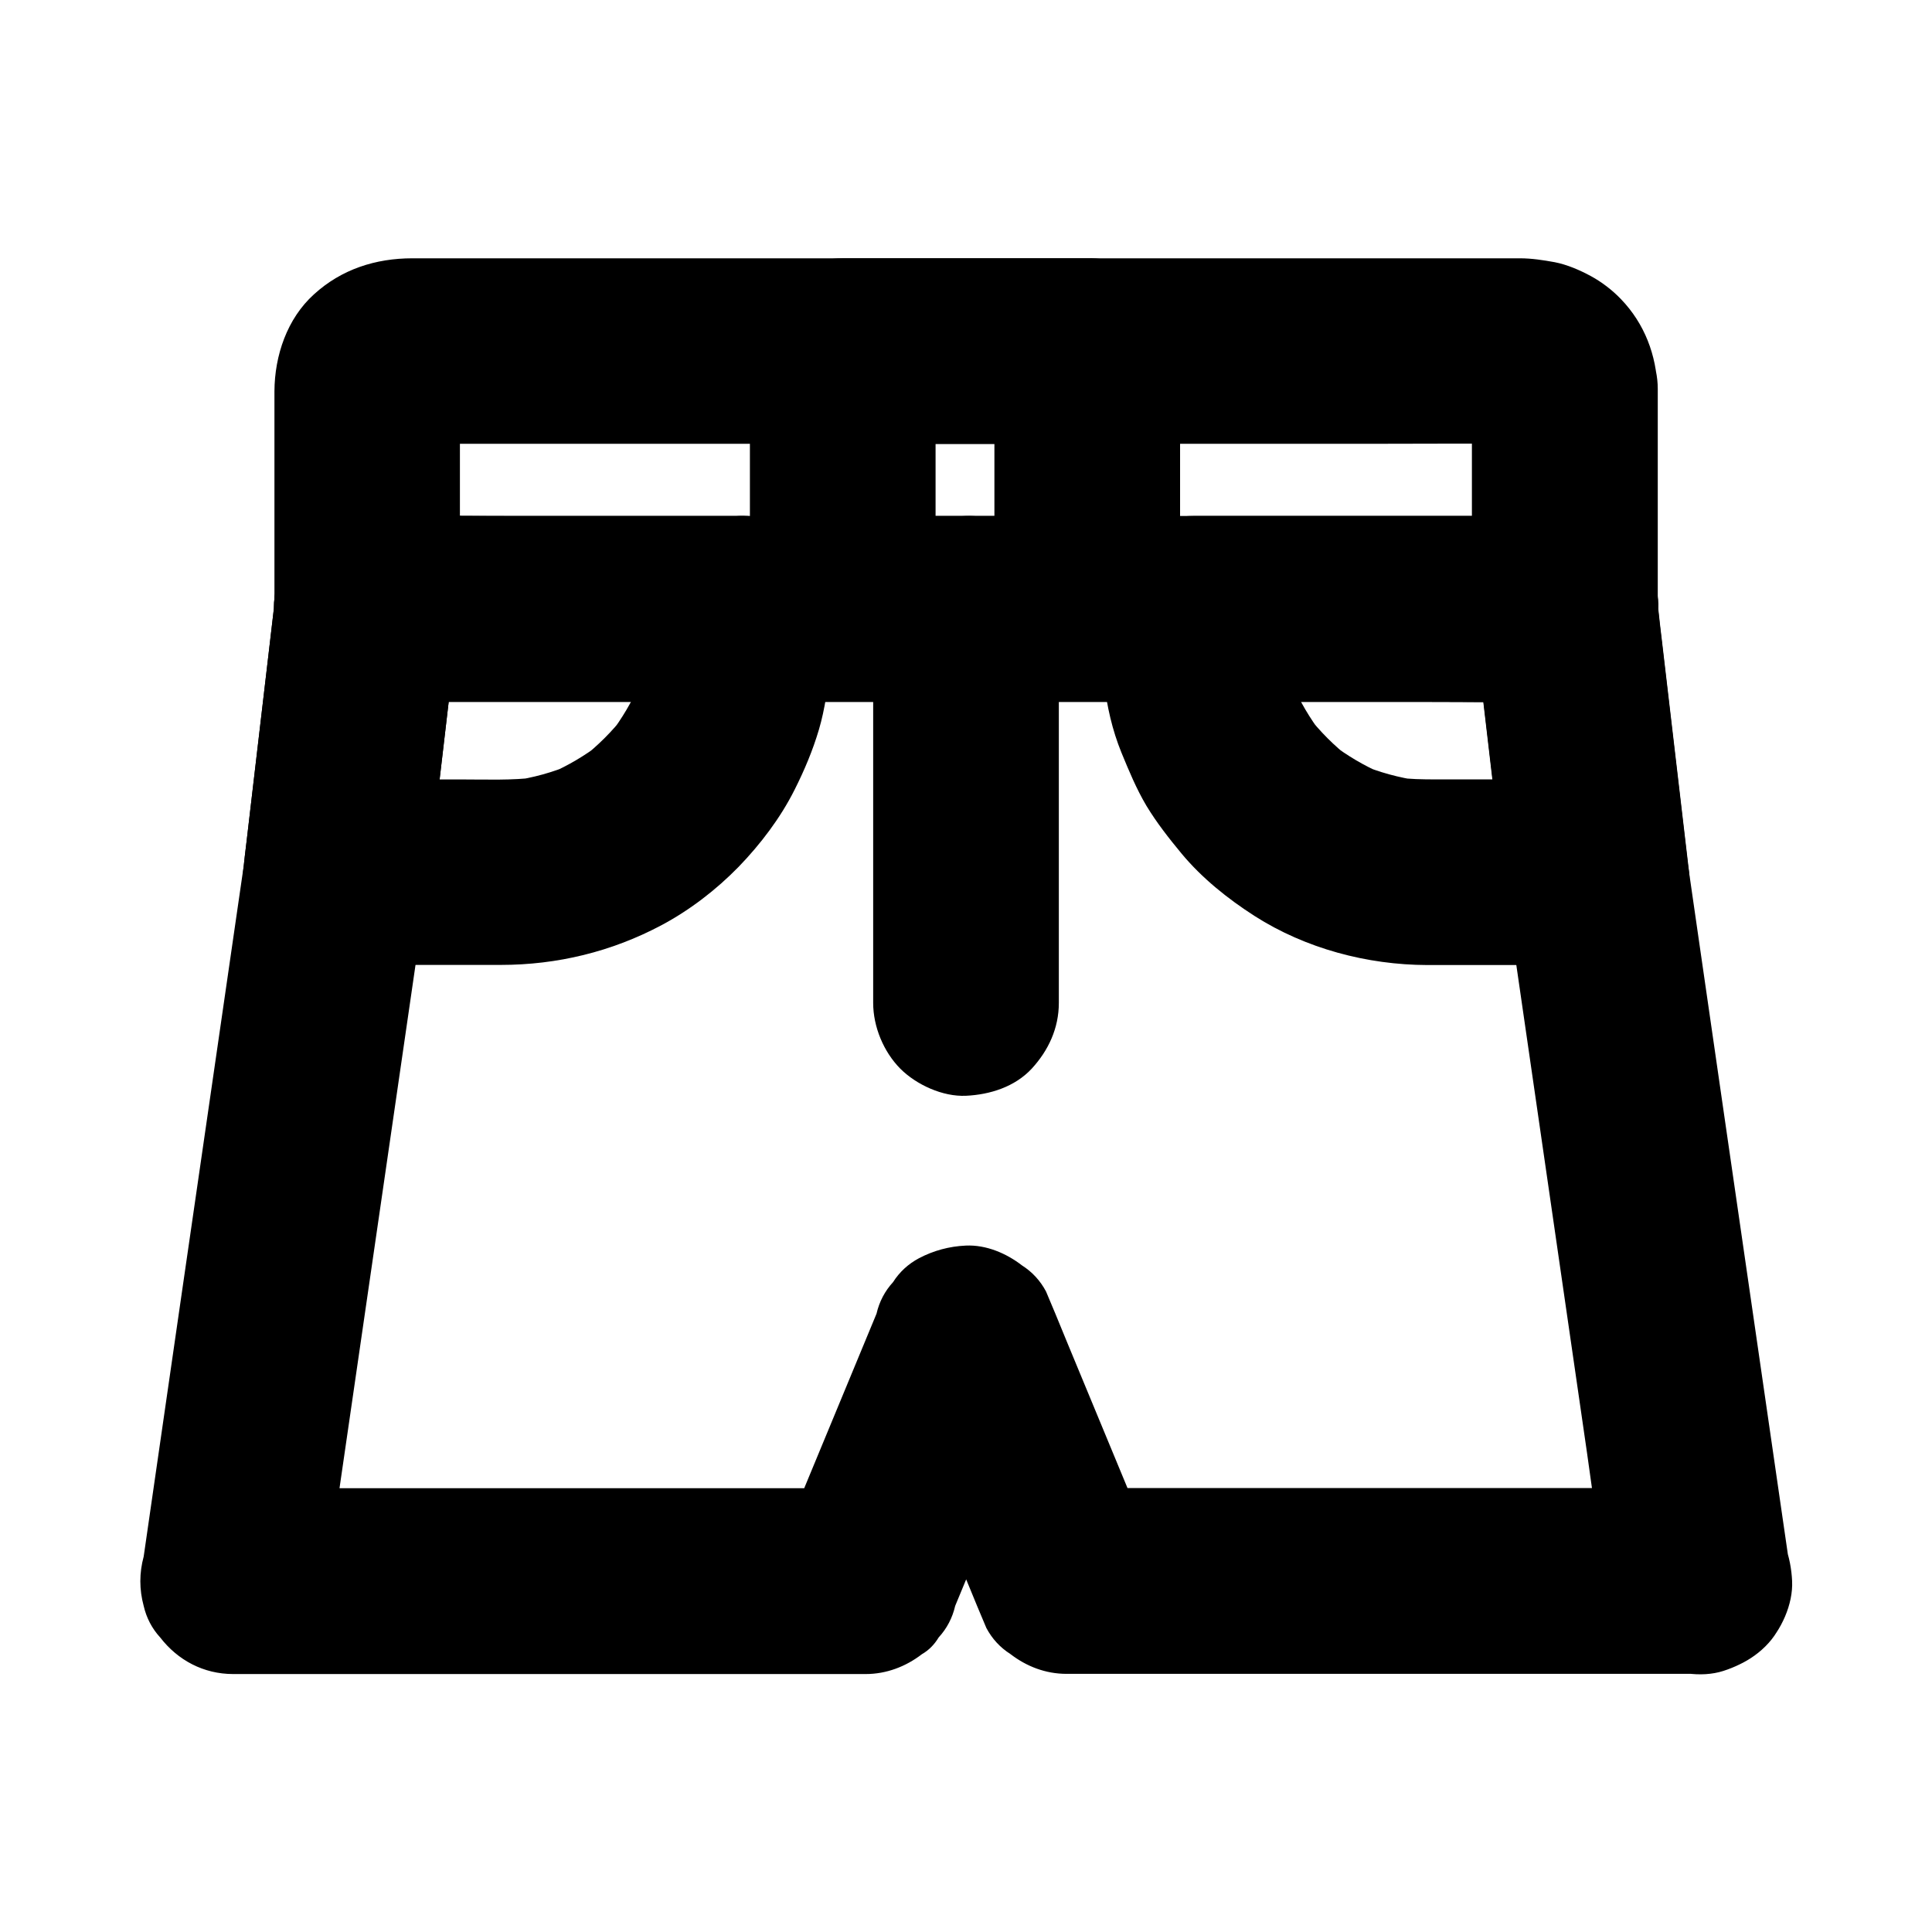 <?xml version="1.0" encoding="UTF-8"?>
<!-- Uploaded to: SVG Repo, www.svgrepo.com, Generator: SVG Repo Mixer Tools -->
<svg fill="#000000" width="800px" height="800px" version="1.1" viewBox="144 144 512 512" xmlns="http://www.w3.org/2000/svg">
 <g>
  <path d="m534.07 247.04v51.117 7.184l24.602-24.602h-31.586-75.816-91.711-79.262c-12.84 0-25.633-0.195-38.473 0h-0.543c8.215 8.215 16.383 16.383 24.602 24.602v-51.465c0-2.707-0.148-5.461 0.098-8.168-0.297 2.164-0.59 4.379-0.887 6.543 0.148-1.082 0.395-2.016 0.789-3-0.836 1.969-1.672 3.938-2.461 5.856 0.344-0.738 0.738-1.379 1.23-2.016-1.277 1.672-2.559 3.297-3.836 4.969 0.492-0.59 1.031-1.133 1.672-1.625-1.672 1.277-3.297 2.559-4.969 3.836 0.641-0.441 1.328-0.836 2.066-1.18-1.969 0.836-3.938 1.672-5.856 2.461 0.789-0.297 1.574-0.543 2.41-0.688-2.164 0.297-4.379 0.59-6.543 0.887 3.102-0.395 6.394-0.148 9.543-0.148h21.5 70.801 86.051 74.242c11.809 0 23.566-0.098 35.375 0 0.836 0 1.625 0.051 2.41 0.148-2.164-0.297-4.379-0.59-6.543-0.887 1.082 0.195 2.117 0.492 3.148 0.934-1.969-0.836-3.938-1.672-5.856-2.461 0.789 0.395 1.477 0.789 2.215 1.277-1.672-1.277-3.297-2.559-4.969-3.836 0.641 0.543 1.23 1.082 1.77 1.723-1.277-1.672-2.559-3.297-3.836-4.969 0.492 0.688 0.934 1.328 1.277 2.117-0.836-1.969-1.672-3.938-2.461-5.856 0.344 0.789 0.543 1.625 0.688 2.461-0.297-2.164-0.59-4.379-0.887-6.543 0.004 0.441 0.004 0.887 0.004 1.328 0.195 6.445 2.609 12.793 7.184 17.418 4.281 4.281 11.266 7.477 17.418 7.184 6.348-0.297 12.941-2.363 17.418-7.184 4.328-4.723 7.43-10.824 7.184-17.418-0.297-8.953-3.445-17.27-9.691-23.762-2.262-2.363-5.066-4.527-7.969-6.102-2.902-1.574-6.297-3.051-9.594-3.691-3-0.543-6.102-1.031-9.199-1.031h-5.953-27.699-43.543-52.25-54.66-49.891-38.82-20.715c-9.742 0-18.793 2.902-26.074 9.543-7.133 6.445-10.43 16.234-10.48 25.684v6.543 47.379 3.738c0 13.285 11.266 24.602 24.602 24.602h31.586 75.816 91.711 79.262c12.84 0 25.633 0.148 38.473 0h0.543c13.285 0 24.602-11.266 24.602-24.602v-51.117-7.184c0-6.297-2.754-12.941-7.184-17.418-4.281-4.281-11.266-7.477-17.418-7.184-6.348 0.297-12.941 2.363-17.418 7.184-4.434 4.871-7.238 10.777-7.238 17.418z"/>
  <path d="m594.24 538.35h-56.777-90.332-20.566c7.922 6.004 15.793 12.055 23.715 18.055-7.773-18.746-15.547-37.492-23.32-56.285-1.082-2.656-2.215-5.363-3.297-8.02-0.836-1.969-1.672-3.938-2.461-5.856-1.523-2.856-3.641-5.164-6.348-6.887-4.133-3.199-9.496-5.512-14.906-5.266-4.379 0.195-8.562 1.328-12.398 3.344-2.856 1.523-5.164 3.641-6.887 6.348-2.164 2.363-3.641 5.164-4.379 8.363-7.773 18.746-15.547 37.492-23.32 56.285-1.082 2.656-2.215 5.363-3.297 8.02 7.922-6.004 15.793-12.055 23.715-18.055h-56.727-90.332-20.566c7.922 10.383 15.793 20.762 23.715 31.145 1.625-11.121 3.246-22.238 4.82-33.359 3.445-23.566 6.84-47.184 10.281-70.75 3.148-21.695 6.297-43.344 9.445-65.043 1.523-10.629 3.102-21.207 4.379-31.832 2.41-20.516 4.82-41.082 7.184-61.598 0.051-0.492 0.098-1.031 0.195-1.523-8.215 8.215-16.383 16.383-24.602 24.602h31.684 76.062 91.711 79.211c12.793 0 25.633 0.195 38.426 0h0.543l-24.602-24.602c2.215 18.895 4.43 37.836 6.641 56.727 1.277 11.02 2.754 21.992 4.328 33.012 2.953 20.469 5.953 40.934 8.906 61.449 3.492 24.109 6.988 48.215 10.48 72.324 1.918 13.332 3.59 26.766 5.805 40.098 0.051 0.195 0.051 0.395 0.098 0.59 0.836 5.656 6.594 11.957 11.316 14.711 5.266 3.102 13.039 4.379 18.941 2.461 5.953-1.918 11.711-5.609 14.711-11.316 0.836-1.969 1.672-3.938 2.461-5.856 1.18-4.379 1.18-8.707 0-13.086-0.887-6.199-1.82-12.449-2.707-18.648-2.164-14.957-4.328-29.914-6.496-44.82-2.609-18.105-5.266-36.164-7.871-54.27-2.262-15.645-4.527-31.293-6.789-46.938-1.082-7.625-2.215-15.203-3.297-22.828 0-0.098-0.051-0.195-0.051-0.344 0.297 2.164 0.59 4.379 0.887 6.543-2.41-20.418-4.773-40.836-7.184-61.254-0.344-2.856-0.688-5.707-0.984-8.562 0.148-3.394-0.59-6.543-2.117-9.496-0.984-3.051-2.707-5.707-5.066-7.922-4.82-4.43-10.727-7.184-17.418-7.184h-31.684-76.062-91.711-79.211c-12.793 0-25.633-0.148-38.426 0h-0.543c-6.051 0-13.234 2.656-17.418 7.184-1.277 1.672-2.559 3.297-3.836 4.969-2.215 3.836-3.344 7.969-3.344 12.398-2.41 20.418-4.773 40.836-7.184 61.254-0.344 2.856-0.688 5.707-0.984 8.562 0.297-2.164 0.59-4.379 0.887-6.543-0.887 6.199-1.82 12.449-2.707 18.648-2.164 14.957-4.328 29.914-6.496 44.82-2.609 18.105-5.266 36.164-7.871 54.27-2.262 15.645-4.527 31.293-6.789 46.938-1.082 7.625-2.215 15.203-3.297 22.828 0 0.098-0.051 0.195-0.051 0.344-1.18 4.379-1.18 8.707 0 13.086 0.738 3.199 2.215 6.004 4.379 8.363 4.676 6.051 11.512 9.691 19.336 9.691h56.727 90.332 20.566c5.461 0 10.629-1.969 14.906-5.266 1.871-1.082 3.297-2.559 4.43-4.43 2.164-2.363 3.641-5.164 4.379-8.363 7.773-18.746 15.547-37.492 23.32-56.285 1.082-2.656 2.215-5.363 3.297-8.02h-47.43c7.773 18.746 15.547 37.492 23.32 56.285 1.082 2.656 2.215 5.363 3.297 8.02 0.836 1.969 1.672 3.938 2.461 5.856 1.523 2.856 3.641 5.164 6.348 6.887 4.281 3.297 9.348 5.266 14.906 5.266h56.777 90.332 20.566c6.297 0 12.941-2.754 17.418-7.184 4.281-4.281 7.477-11.266 7.184-17.418-0.297-6.348-2.363-12.941-7.184-17.418-4.91-4.414-10.812-7.219-17.504-7.219z"/>
  <path d="m407.53 237.05v59.828 8.461c8.215-8.215 16.383-16.383 24.602-24.602h-56.629-8.168l24.602 24.602v-59.828-8.461l-24.602 24.602h56.629 8.168c6.297 0 12.941-2.754 17.418-7.184 4.281-4.281 7.477-11.266 7.184-17.418-0.297-6.348-2.363-12.941-7.184-17.418-4.82-4.43-10.727-7.184-17.418-7.184h-56.629-8.168c-13.285 0-24.602 11.266-24.602 24.602v59.828 8.461c0 13.285 11.266 24.602 24.602 24.602h56.629 8.168c13.285 0 24.602-11.266 24.602-24.602v-59.828-8.461c0-6.297-2.754-12.941-7.184-17.418-4.281-4.281-11.266-7.477-17.418-7.184-6.348 0.297-12.941 2.363-17.418 7.184-4.379 4.824-7.184 10.727-7.184 17.418z"/>
  <path d="m566.98 350.55h-42.262c-3.691 0-7.332-0.051-10.973-0.543 2.164 0.297 4.379 0.59 6.543 0.887-5.512-0.789-10.824-2.215-15.891-4.379 1.969 0.836 3.938 1.672 5.856 2.461-4.773-2.066-9.25-4.723-13.383-7.871 1.672 1.277 3.297 2.559 4.969 3.836-4.281-3.297-8.07-7.133-11.367-11.367 1.277 1.672 2.559 3.297 3.836 4.969-3.148-4.133-5.805-8.609-7.871-13.383 0.836 1.969 1.672 3.938 2.461 5.856-2.164-5.117-3.641-10.43-4.379-15.891 0.297 2.164 0.59 4.379 0.887 6.543-0.688-5.41-0.543-10.875-0.543-16.336l-24.602 24.602h33.359 53.086 12.152c-8.215-8.215-16.383-16.383-24.602-24.602 2.41 20.418 4.773 40.836 7.184 61.254 0.344 2.856 0.688 5.707 0.984 8.562-0.148 3.394 0.59 6.543 2.117 9.496 0.984 3.051 2.707 5.707 5.066 7.922 4.281 4.281 11.266 7.477 17.418 7.184 6.348-0.297 12.941-2.363 17.418-7.184 4.133-4.477 7.969-11.07 7.184-17.418-2.41-20.418-4.773-40.836-7.184-61.254-0.344-2.856-0.688-5.707-0.984-8.562 0.148-3.394-0.59-6.543-2.117-9.496-0.984-3.051-2.707-5.707-5.066-7.922-4.82-4.43-10.727-7.184-17.418-7.184h-33.359-53.086-12.152c-13.285 0-24.602 11.266-24.602 24.602 0 12.941 0.59 26.027 5.559 38.18 1.969 4.773 3.938 9.543 6.594 14.023 2.707 4.477 5.953 8.609 9.25 12.594 5.41 6.543 12.301 12.055 19.434 16.629 13.48 8.609 29.816 12.941 45.707 12.988h21.941 22.781c6.297 0 12.941-2.754 17.418-7.184 4.281-4.281 7.477-11.266 7.184-17.418-0.297-6.348-2.363-12.941-7.184-17.418-4.769-4.418-10.672-7.176-17.363-7.176z"/>
  <path d="m315.13 305.34c0 5.461 0.148 10.922-0.543 16.336 0.297-2.164 0.59-4.379 0.887-6.543-0.789 5.512-2.215 10.824-4.379 15.891 0.836-1.969 1.672-3.938 2.461-5.856-2.066 4.773-4.723 9.25-7.871 13.383 1.277-1.672 2.559-3.297 3.836-4.969-3.297 4.281-7.133 8.07-11.367 11.367 1.672-1.277 3.297-2.559 4.969-3.836-4.133 3.148-8.609 5.805-13.383 7.871 1.969-0.836 3.938-1.672 5.856-2.461-5.117 2.164-10.43 3.641-15.891 4.379 2.164-0.297 4.379-0.59 6.543-0.887-6.641 0.836-13.43 0.543-20.074 0.543h-26.668-6.496c8.215 8.215 16.383 16.383 24.602 24.602 2.41-20.418 4.773-40.836 7.184-61.254 0.344-2.856 0.688-5.707 0.984-8.562-8.215 8.215-16.383 16.383-24.602 24.602h33.359 53.086 12.152c6.297 0 12.941-2.754 17.418-7.184 4.281-4.281 7.477-11.266 7.184-17.418-0.297-6.348-2.363-12.941-7.184-17.418-4.82-4.43-10.727-7.184-17.418-7.184h-33.359-53.086-12.152c-6.051 0-13.234 2.656-17.418 7.184-1.277 1.672-2.559 3.297-3.836 4.969-2.215 3.836-3.344 7.969-3.344 12.398-2.41 20.418-4.773 40.836-7.184 61.254-0.344 2.856-0.688 5.707-0.984 8.562-0.641 5.609 3.148 13.676 7.184 17.418 4.82 4.43 10.727 7.184 17.418 7.184h43.691c14.957 0 29.371-3.492 42.605-10.527 7.477-3.984 14.516-9.398 20.418-15.449 5.805-6.004 11.121-12.988 14.859-20.469 2.559-5.066 4.82-10.43 6.445-15.941 1.625-5.512 2.363-11.316 3-17.023 0.543-4.969 0.395-9.988 0.395-15.008 0-6.297-2.754-12.941-7.184-17.418-4.281-4.281-11.266-7.477-17.418-7.184-6.348 0.297-12.941 2.363-17.418 7.184-4.473 4.871-7.277 10.773-7.277 17.465z"/>
  <path d="m375.4 305.34v35.324 56.234 12.891c0 6.297 2.754 12.941 7.184 17.418 4.281 4.281 11.266 7.477 17.418 7.184 6.348-0.297 12.941-2.363 17.418-7.184 4.43-4.82 7.184-10.727 7.184-17.418v-35.324-56.234-12.891c0-6.297-2.754-12.941-7.184-17.418-4.281-4.281-11.266-7.477-17.418-7.184-6.348 0.297-12.941 2.363-17.418 7.184-4.379 4.824-7.184 10.727-7.184 17.418z"/>
 </g>
</svg>